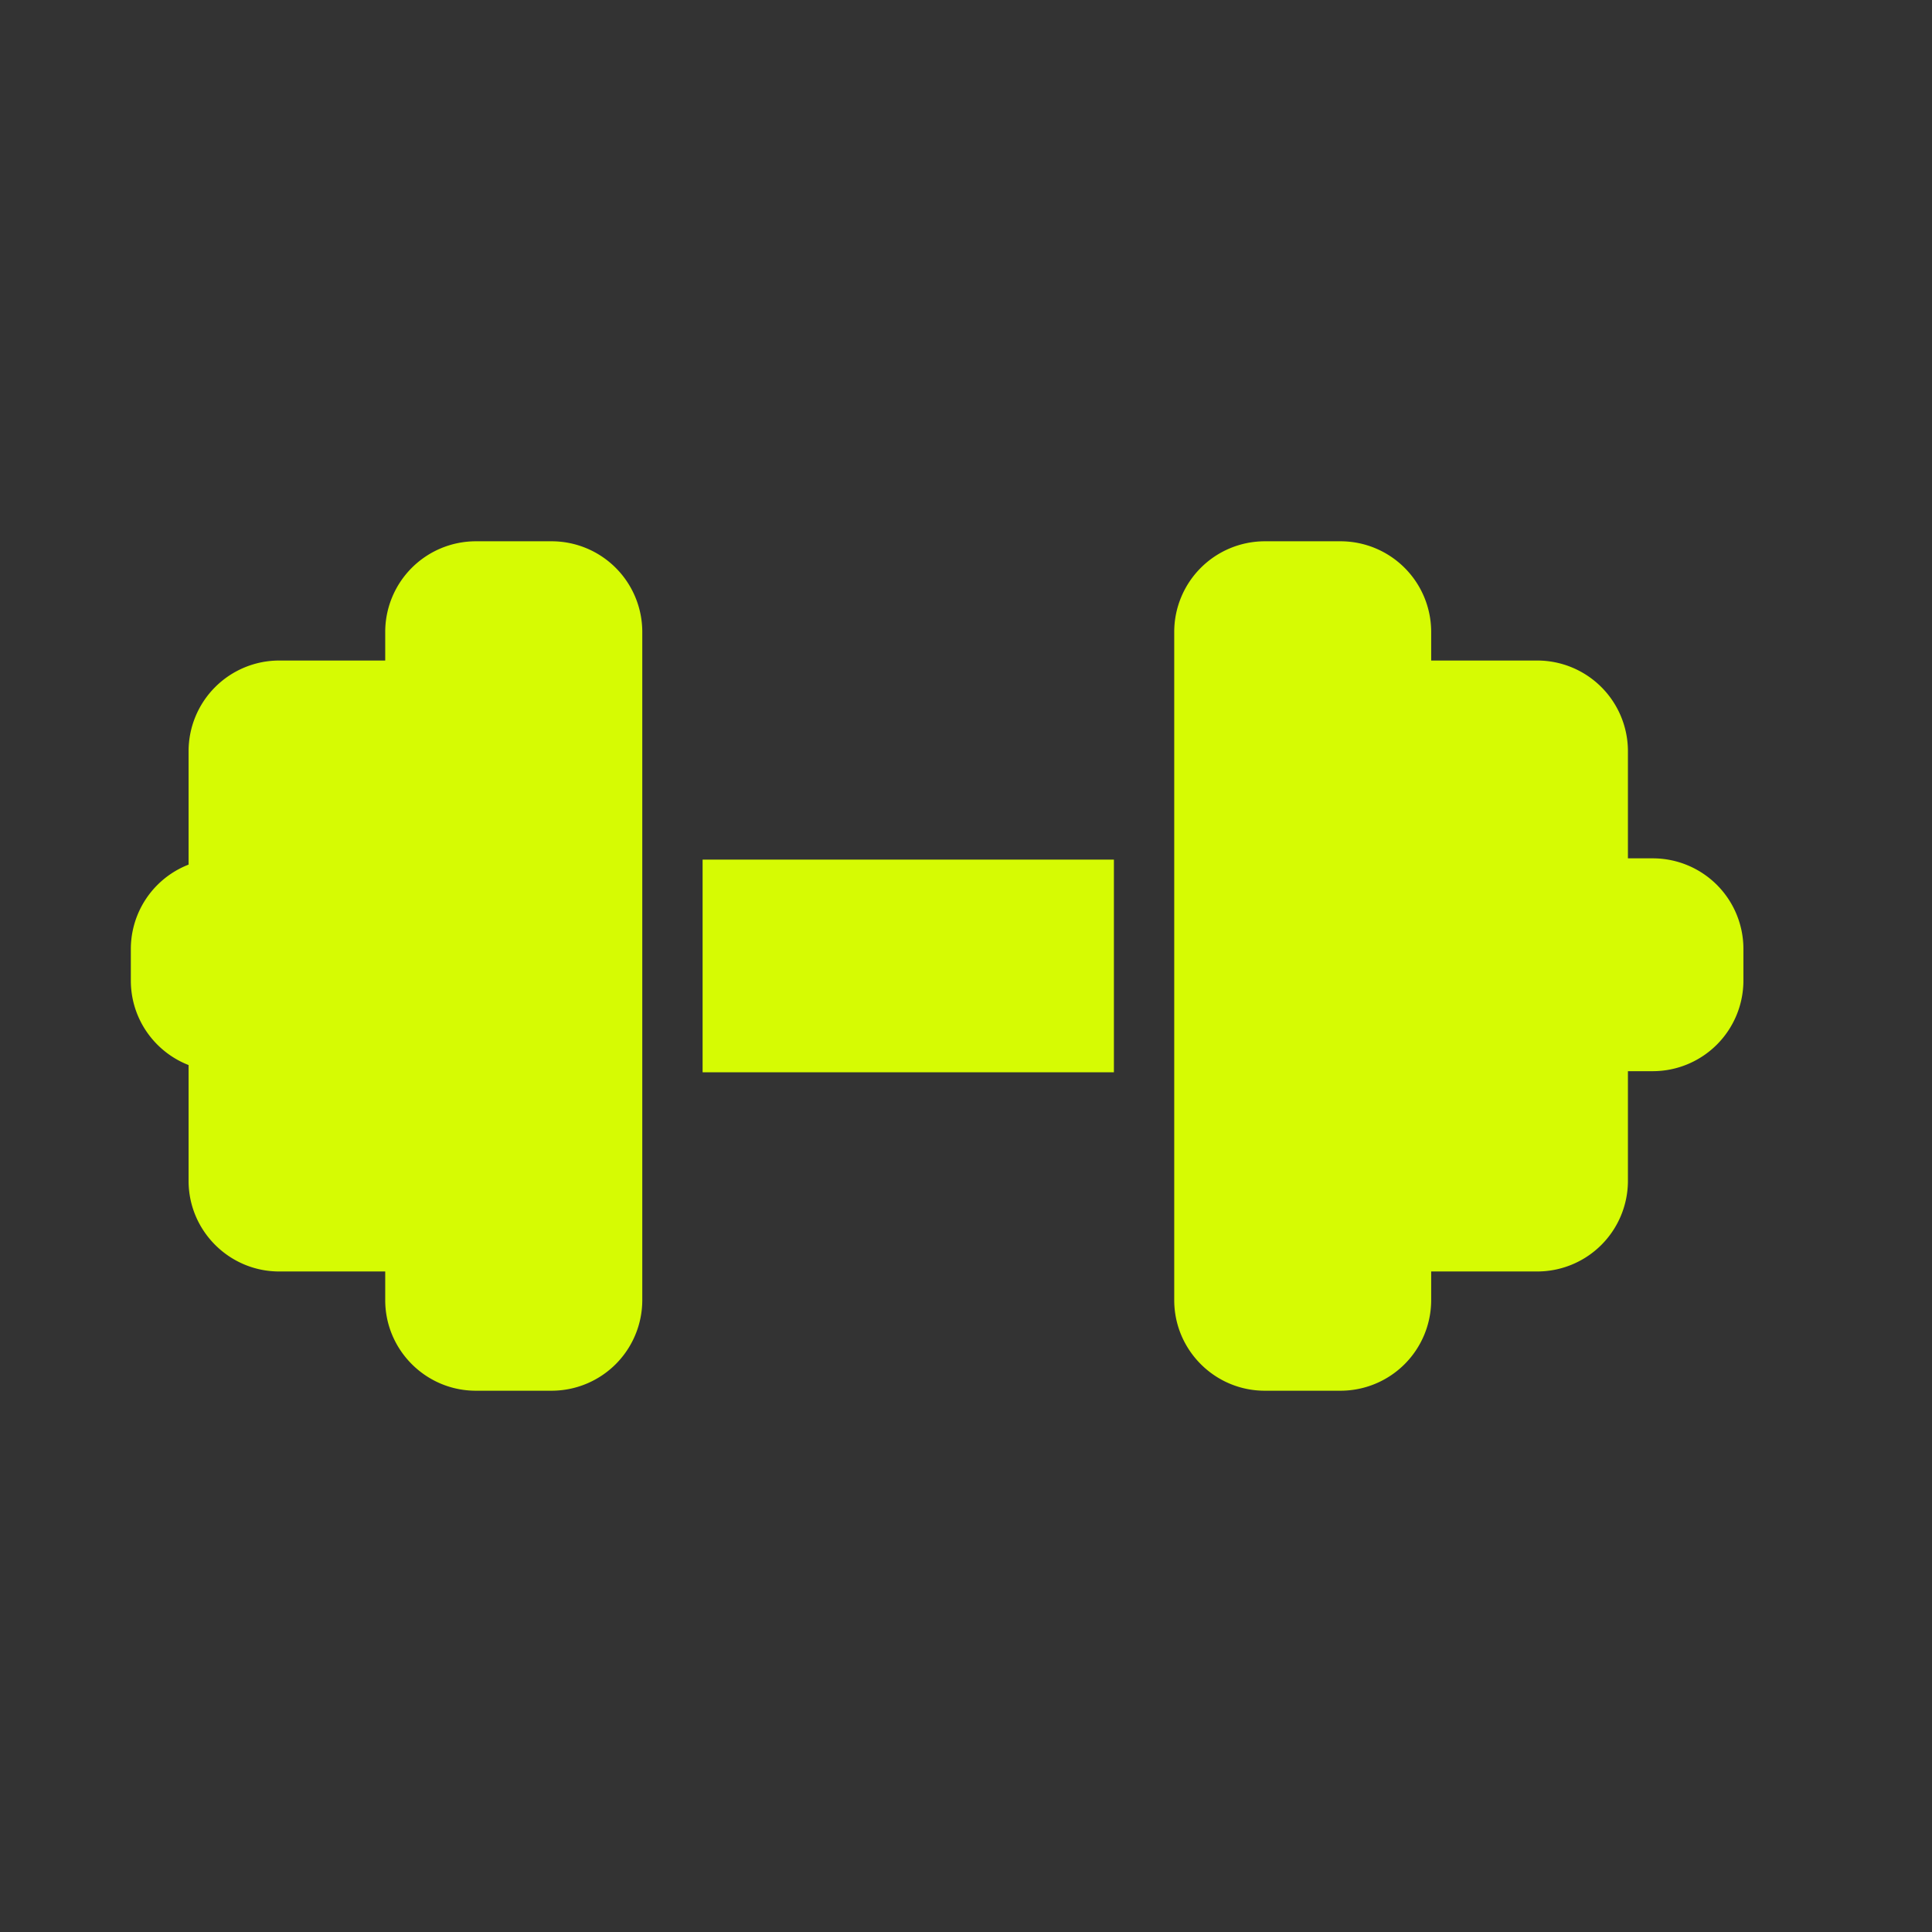 <svg xmlns="http://www.w3.org/2000/svg" width="18" height="18" fill="none"><rect width="100%" height="100%" fill="#333333" stroke="none"/><path fill="#D6FB03" d="M1.219 8.841v.295c0 .466.378.844.844.844h.795V7.998h-.795a.844.844 0 0 0-.844.843Z"/><path fill="#D6FB03" d="M5.14 5.043h-.707a.845.845 0 0 0-.844.844v.267h-.988a.845.845 0 0 0-.844.844v4.004c0 .465.379.844.844.844h.988v.267c0 .465.379.844.844.844h.707a.845.845 0 0 0 .844-.844V5.887a.845.845 0 0 0-.844-.844Zm10.259 2.954h-.232v-1a.845.845 0 0 0-.844-.843h-.989v-.267a.845.845 0 0 0-.843-.844h-.707a.845.845 0 0 0-.844.844v6.226c0 .465.378.844.844.844h.707a.845.845 0 0 0 .843-.844v-.267h.989a.845.845 0 0 0 .844-.843V9.98h.232a.845.845 0 0 0 .844-.844v-.295a.844.844 0 0 0-.844-.844Zm-8.853.012h3.832V9.99H6.546V8.01Z"/></svg>